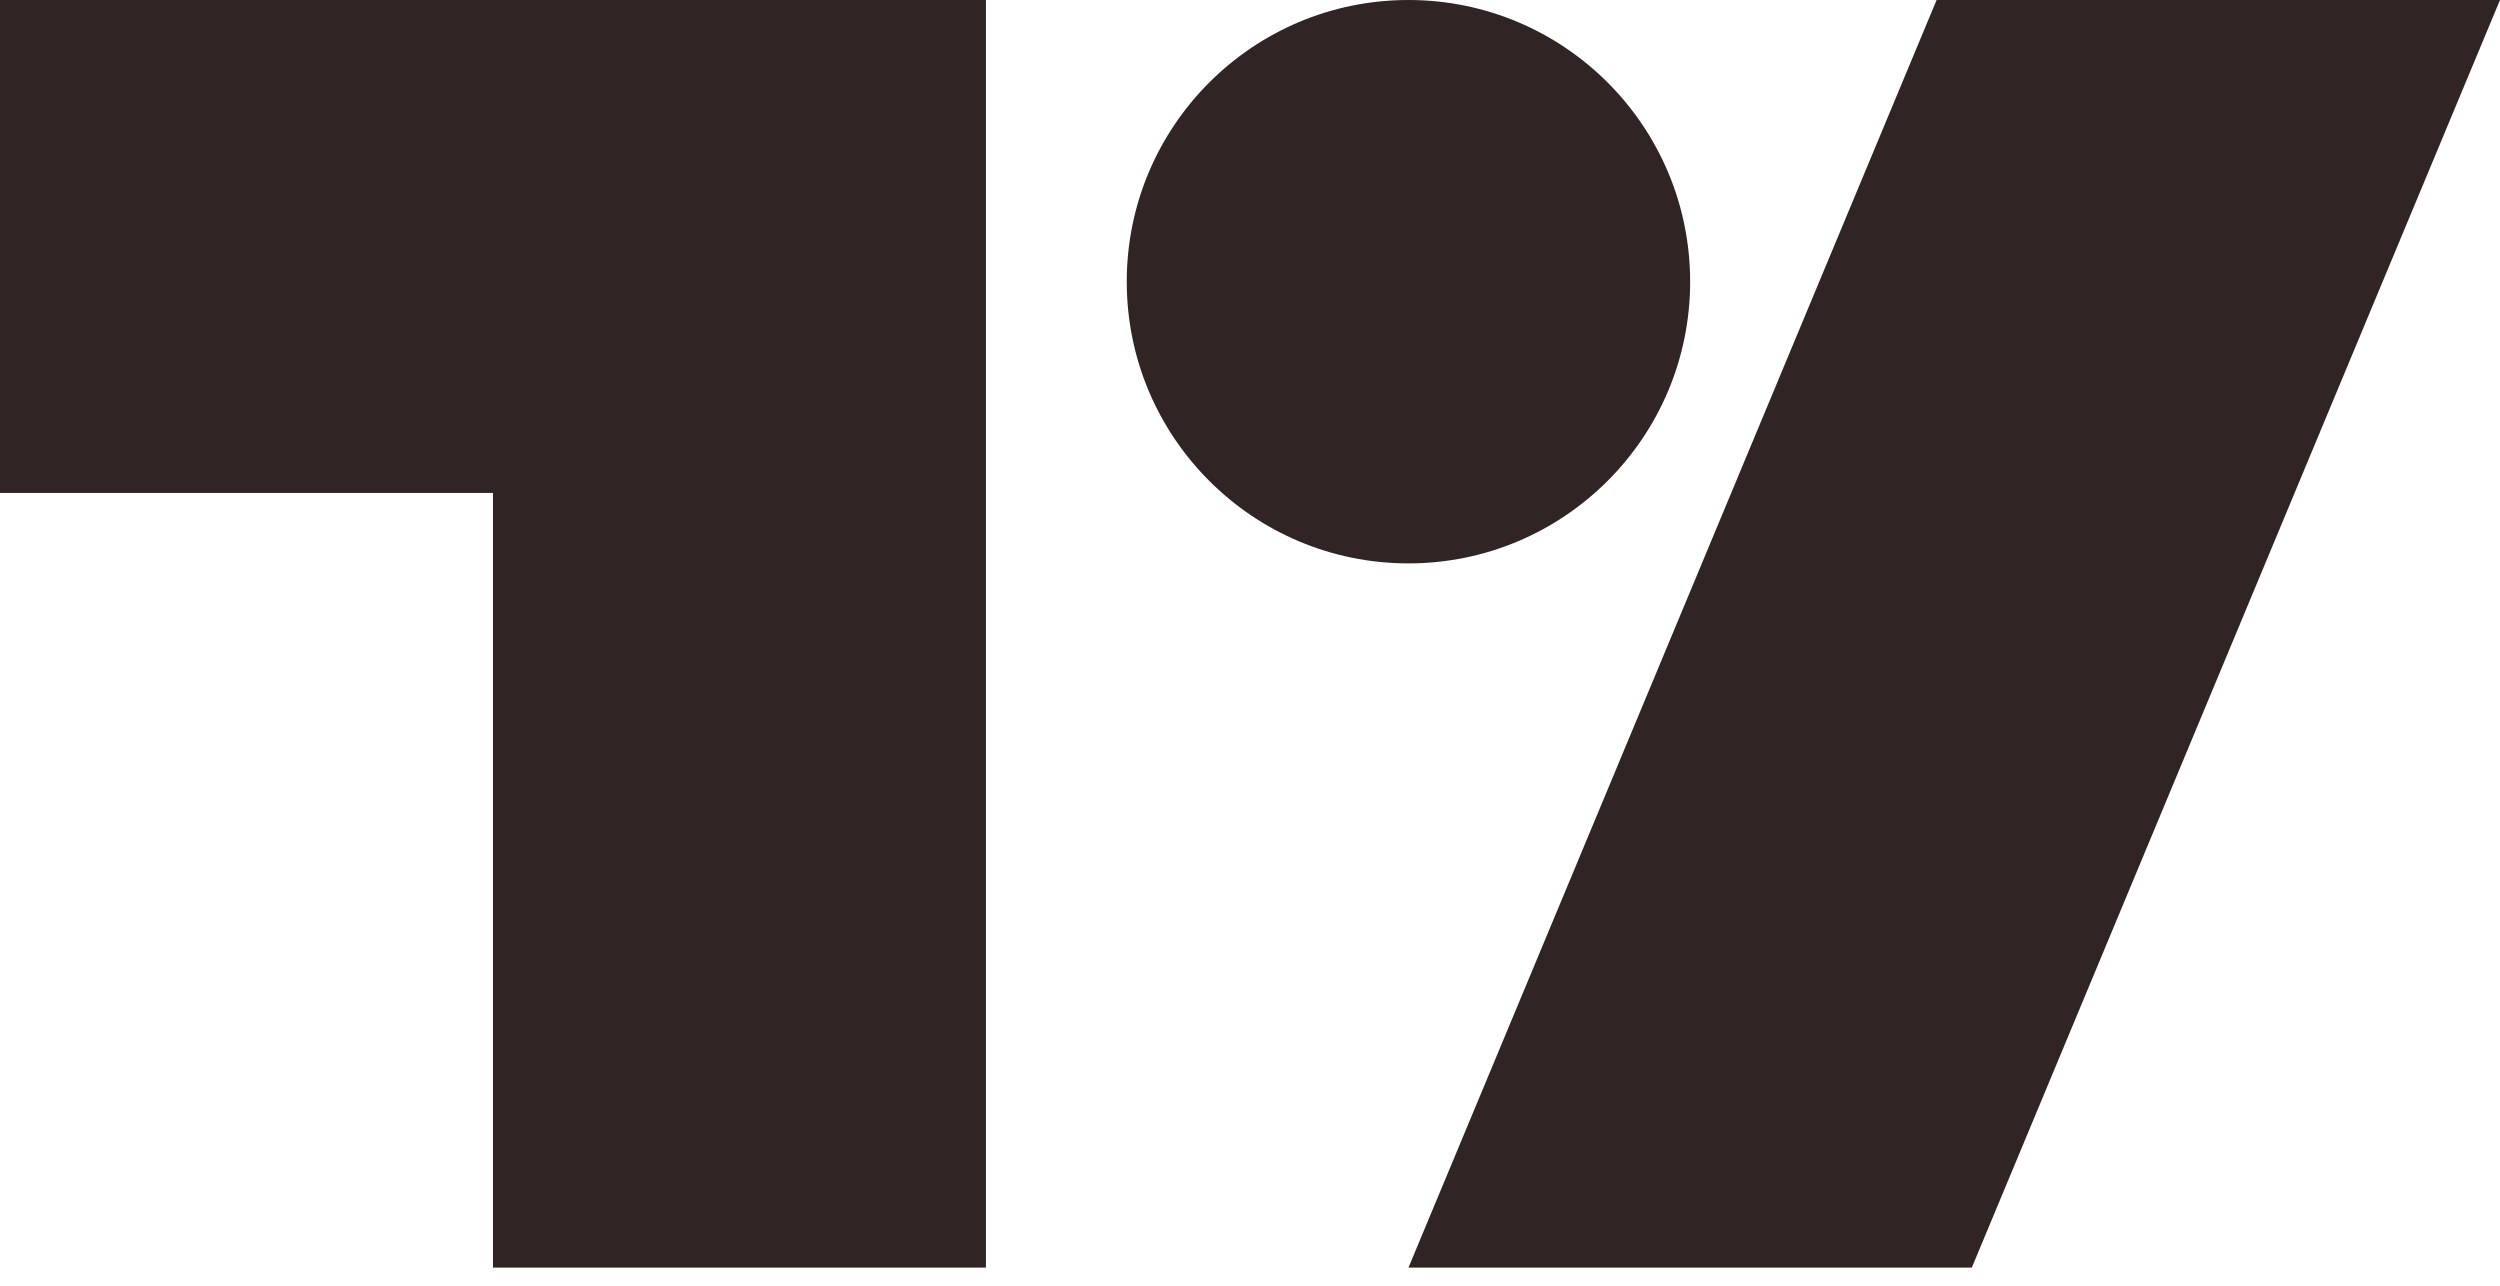 <svg width="70" height="36" viewBox="0 0 70 36" fill="none" xmlns="http://www.w3.org/2000/svg">
<path fill-rule="evenodd" clip-rule="evenodd" d="M13.803 35.493H27.606V0H0V13.803H13.803V35.493ZM39.437 35.493H55.211L70 0H54.225L39.437 35.493ZM47.324 7.887C47.324 12.243 43.792 15.775 39.436 15.775C35.08 15.775 31.549 12.243 31.549 7.887C31.549 3.531 35.08 0 39.436 0C43.792 0 47.324 3.531 47.324 7.887Z" fill="#312424"/>
</svg>
